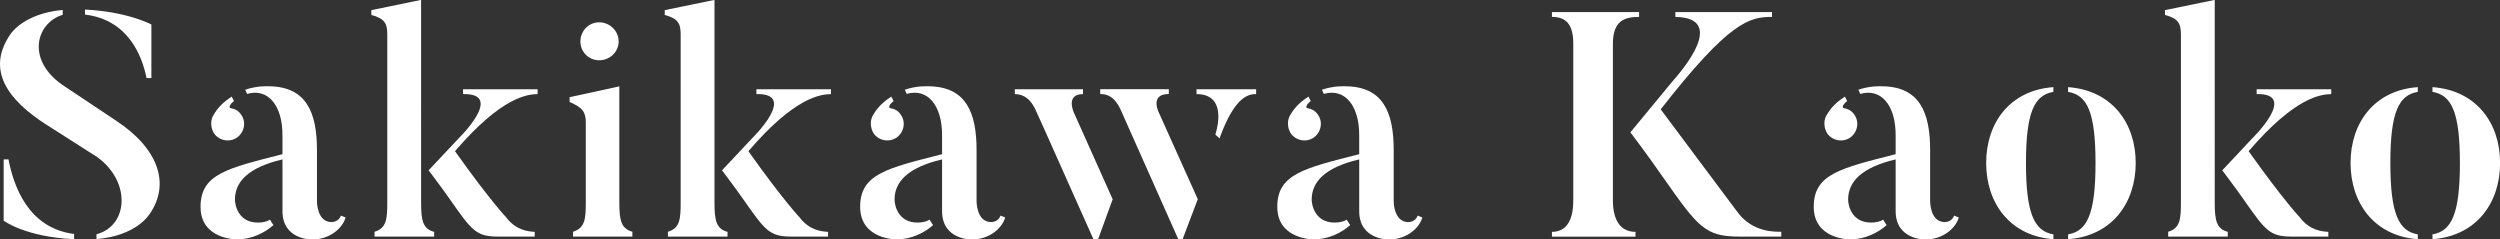 <?xml version="1.0" encoding="UTF-8"?> <svg xmlns="http://www.w3.org/2000/svg" viewBox="0 0 258.79 24.79"><rect x="0" y="0" width="258.79" height="24.79" fill="#333333" stroke="none"/><defs><style>.d{fill:#fff;}</style></defs><g id="a"></g><g id="b"><g id="c"><g><path class="d" d="M15.53,22.08s-1.25,2.31-5.54,2.67v-.5c3.27-.86,3.63-5.41,.07-7.99l-5.28-3.37C.88,10.4-1.53,7.26,1.11,3.5c0,0,1.35-2.11,5.38-2.47v.5c-2.8,.86-3.86,4.79,.23,7.43l5.25,3.5c4.39,2.87,5.68,6.5,3.56,9.64Zm-7.86,2.15v.53c-5.08-.23-7.29-1.92-7.29-1.92v-6.34h.5c.53,2.77,2.05,7.13,6.8,7.72ZM8.8,1.52V.99c4.49,.23,6.87,1.55,6.87,1.55v5.54h-.5c-.46-2.31-1.91-6.04-6.37-6.57Z"></path><path class="d" d="M35.27,22.31l.5,.2c-.26,1.02-1.55,2.28-3.46,2.28,0,0-3.07,.07-3.07-2.94v-5.35c-3.53,.83-4.92,2.31-4.92,4.16,0,.5,.3,2.38,2.38,2.38,.5,0,.92-.1,1.25-.3,.03,.07,.33,.53,.36,.56-.89,.79-2.24,1.48-3.79,1.48,0,0-3.76,.03-3.76-3.37s2.77-3.99,8.48-5.45v-1.98c0-3.1-1.52-4.88-3.66-4.26l-.2-.43c1.22-.43,2.38-.36,2.38-.36,3.96,0,5.05,2.71,5.05,6.6v5.28s-.03,2.18,1.52,2.18c0,0,.76,0,.96-.69Zm-13.1-8.48c-.36-.56-.4-1.29-.13-1.82,.26-.43,.66-1.19,1.95-2.01l.23,.46c-.5,.4-.53,.69-.36,.73,.43,.07,.82,.26,1.09,.66,.56,.76,.36,1.82-.4,2.38-.76,.53-1.82,.36-2.38-.4Z"></path><path class="d" d="M44.94,24.49h-6.17v-.5c1.25-.36,1.32-1.35,1.32-3.04V3.56c0-1.16-.3-1.65-1.65-2.01v-.5l5.15-1.06V20.96c0,1.82,.17,2.74,1.35,3.04v.5Zm10.43,0h-3.8c-2.28,0-2.71-.59-5.02-3.89-.76-1.09-2.18-2.97-2.18-2.97l3.1-3.3s4.82-4.69,.46-4.59v-.5h7.72v.5c-1.06,.03-3.7,.26-8.55,5.91,3.66,5.15,5.31,6.86,5.31,6.86,1.02,1.35,2.28,1.45,2.94,1.49v.5Z"></path><path class="d" d="M65.46,24.49h-6.14v-.5c1.25-.4,1.32-1.35,1.32-3.04V12.71c0-1.12-.33-1.58-1.68-2.15v-.5l5.15-1.12v12.01c0,1.82,.17,2.71,1.35,3.04v.5Zm-5.38-20.2c0-1.09,.86-1.98,1.95-1.98s2.01,.89,2.01,1.98-.92,1.95-2.01,1.95-1.95-.86-1.95-1.95Z"></path><path class="d" d="M75.31,24.49h-6.17v-.5c1.25-.36,1.32-1.35,1.32-3.04V3.56c0-1.16-.3-1.65-1.65-2.01v-.5l5.15-1.06V20.96c0,1.82,.17,2.74,1.35,3.04v.5Zm10.43,0h-3.8c-2.28,0-2.71-.59-5.02-3.89-.76-1.09-2.18-2.97-2.18-2.97l3.1-3.3s4.82-4.69,.46-4.59v-.5h7.72v.5c-1.06,.03-3.7,.26-8.55,5.91,3.66,5.15,5.31,6.86,5.31,6.86,1.02,1.35,2.28,1.45,2.94,1.49v.5Z"></path><path class="d" d="M103.55,22.31l.5,.2c-.26,1.02-1.55,2.28-3.46,2.28,0,0-3.07,.07-3.07-2.94v-5.35c-3.53,.83-4.92,2.31-4.92,4.16,0,.5,.3,2.38,2.38,2.38,.5,0,.92-.1,1.25-.3,.03,.07,.33,.53,.36,.56-.89,.79-2.24,1.48-3.79,1.48,0,0-3.76,.03-3.76-3.37s2.77-3.99,8.48-5.45v-1.98c0-3.1-1.52-4.88-3.66-4.26l-.2-.43c1.22-.43,2.38-.36,2.38-.36,3.96,0,5.05,2.71,5.05,6.6v5.28s-.03,2.18,1.52,2.18c0,0,.76,0,.96-.69Zm-13.1-8.48c-.36-.56-.4-1.29-.13-1.82,.26-.43,.66-1.19,1.95-2.01l.23,.46c-.5,.4-.53,.69-.36,.73,.43,.07,.83,.26,1.09,.66,.56,.76,.36,1.82-.4,2.38-.76,.53-1.82,.36-2.38-.4Z"></path><path class="d" d="M111.22,11.78l3.96,8.85-1.52,4.16h-.46c-5.64-12.67-6.04-13.5-6.04-13.5-.73-1.48-1.62-1.52-2.11-1.55v-.5h7.06v.5c-1.92,0-.89,2.05-.89,2.05Zm8.81,.03l3.96,8.81-1.58,4.16h-.43l-6.01-13.5c-.73-1.48-1.52-1.52-2.08-1.55v-.5h7.1v.5c-2.11,0-.96,2.08-.96,2.08Zm10-2.57v.5c-.69,0-2.18,.1-3.79,4.59l-.43-.4c.26-.83,1.12-4.19-1.95-4.19v-.5h6.17Z"></path><path class="d" d="M146.73,22.31l.5,.2c-.26,1.02-1.55,2.28-3.46,2.28,0,0-3.07,.07-3.07-2.94v-5.35c-3.53,.83-4.92,2.31-4.92,4.16,0,.5,.3,2.38,2.38,2.38,.5,0,.92-.1,1.25-.3,.03,.07,.33,.53,.36,.56-.89,.79-2.24,1.48-3.79,1.48,0,0-3.76,.03-3.76-3.37s2.77-3.99,8.48-5.45v-1.98c0-3.1-1.52-4.88-3.66-4.26l-.2-.43c1.22-.43,2.38-.36,2.38-.36,3.96,0,5.05,2.71,5.05,6.6v5.28s-.03,2.18,1.52,2.18c0,0,.76,0,.96-.69Zm-13.1-8.48c-.36-.56-.4-1.29-.13-1.82,.26-.43,.66-1.19,1.95-2.01l.23,.46c-.5,.4-.53,.69-.36,.73,.43,.07,.82,.26,1.09,.66,.56,.76,.36,1.82-.4,2.38-.76,.53-1.82,.36-2.38-.4Z"></path><path class="d" d="M169.67,1.25v.5c-1.45,0-2.71,.36-2.71,2.77V20.73c0,2.25,.92,3.27,2.34,3.27v.5h-8.65v-.5c1.39,0,2.21-1.02,2.21-3.27V4.52c0-2.05-.79-2.77-2.21-2.77v-.5h9.01Zm14.72,23.24h-4.36c-3.5,0-4.26-.99-7.76-5.97-1.88-2.71-3.5-4.82-3.5-4.82l4.36-5.28c.96-1.09,5.71-6.57,.3-6.67v-.5h10v.5c-2.31,0-4.39,.43-11.52,9.57,5.81,7.76,7.99,10.69,7.99,10.69,1.55,2.05,3.83,1.98,4.49,1.98v.5Z"></path><path class="d" d="M202.26,22.31l.5,.2c-.26,1.02-1.55,2.28-3.46,2.28,0,0-3.07,.07-3.07-2.94v-5.35c-3.53,.83-4.92,2.31-4.92,4.16,0,.5,.3,2.38,2.38,2.38,.5,0,.92-.1,1.25-.3,.03,.07,.33,.53,.36,.56-.89,.79-2.24,1.48-3.79,1.48,0,0-3.76,.03-3.76-3.37s2.77-3.99,8.48-5.45v-1.98c0-3.1-1.52-4.88-3.66-4.26l-.2-.43c1.22-.43,2.38-.36,2.38-.36,3.96,0,5.05,2.71,5.05,6.6v5.28s-.03,2.18,1.52,2.18c0,0,.76,0,.96-.69Zm-13.1-8.48c-.36-.56-.4-1.29-.13-1.82,.26-.43,.66-1.19,1.95-2.01l.23,.46c-.5,.4-.53,.69-.36,.73,.43,.07,.82,.26,1.09,.66,.56,.76,.36,1.82-.4,2.38-.76,.53-1.82,.36-2.38-.4Z"></path><path class="d" d="M212.56,24.26v.5c-4.52-.33-6.96-3.76-6.96-7.89s2.44-7.53,6.96-7.85v.49c-1.95,.33-2.84,2.05-2.84,7.36s.89,7.06,2.84,7.39Zm1.52,.5v-.5c1.95-.33,2.84-2.05,2.84-7.39s-.89-7.03-2.84-7.36v-.49c4.55,.33,7,3.73,7,7.85s-2.44,7.56-7,7.89Z"></path><path class="d" d="M230.61,24.49h-6.17v-.5c1.25-.36,1.32-1.35,1.32-3.04V3.56c0-1.16-.3-1.65-1.65-2.01v-.5l5.15-1.06V20.96c0,1.82,.17,2.74,1.35,3.04v.5Zm10.43,0h-3.8c-2.28,0-2.71-.59-5.02-3.89-.76-1.09-2.18-2.97-2.18-2.97l3.1-3.3s4.82-4.69,.46-4.59v-.5h7.72v.5c-1.06,.03-3.7,.26-8.55,5.91,3.66,5.15,5.31,6.86,5.31,6.86,1.02,1.35,2.28,1.45,2.94,1.49v.5Z"></path><path class="d" d="M250.28,24.26v.5c-4.52-.33-6.96-3.76-6.96-7.89s2.44-7.53,6.96-7.85v.49c-1.95,.33-2.84,2.05-2.84,7.36s.89,7.06,2.84,7.39Zm1.52,.5v-.5c1.95-.33,2.84-2.05,2.84-7.39s-.89-7.03-2.84-7.36v-.49c4.55,.33,7,3.73,7,7.85s-2.44,7.56-7,7.89Z"></path></g></g></g></svg> 
